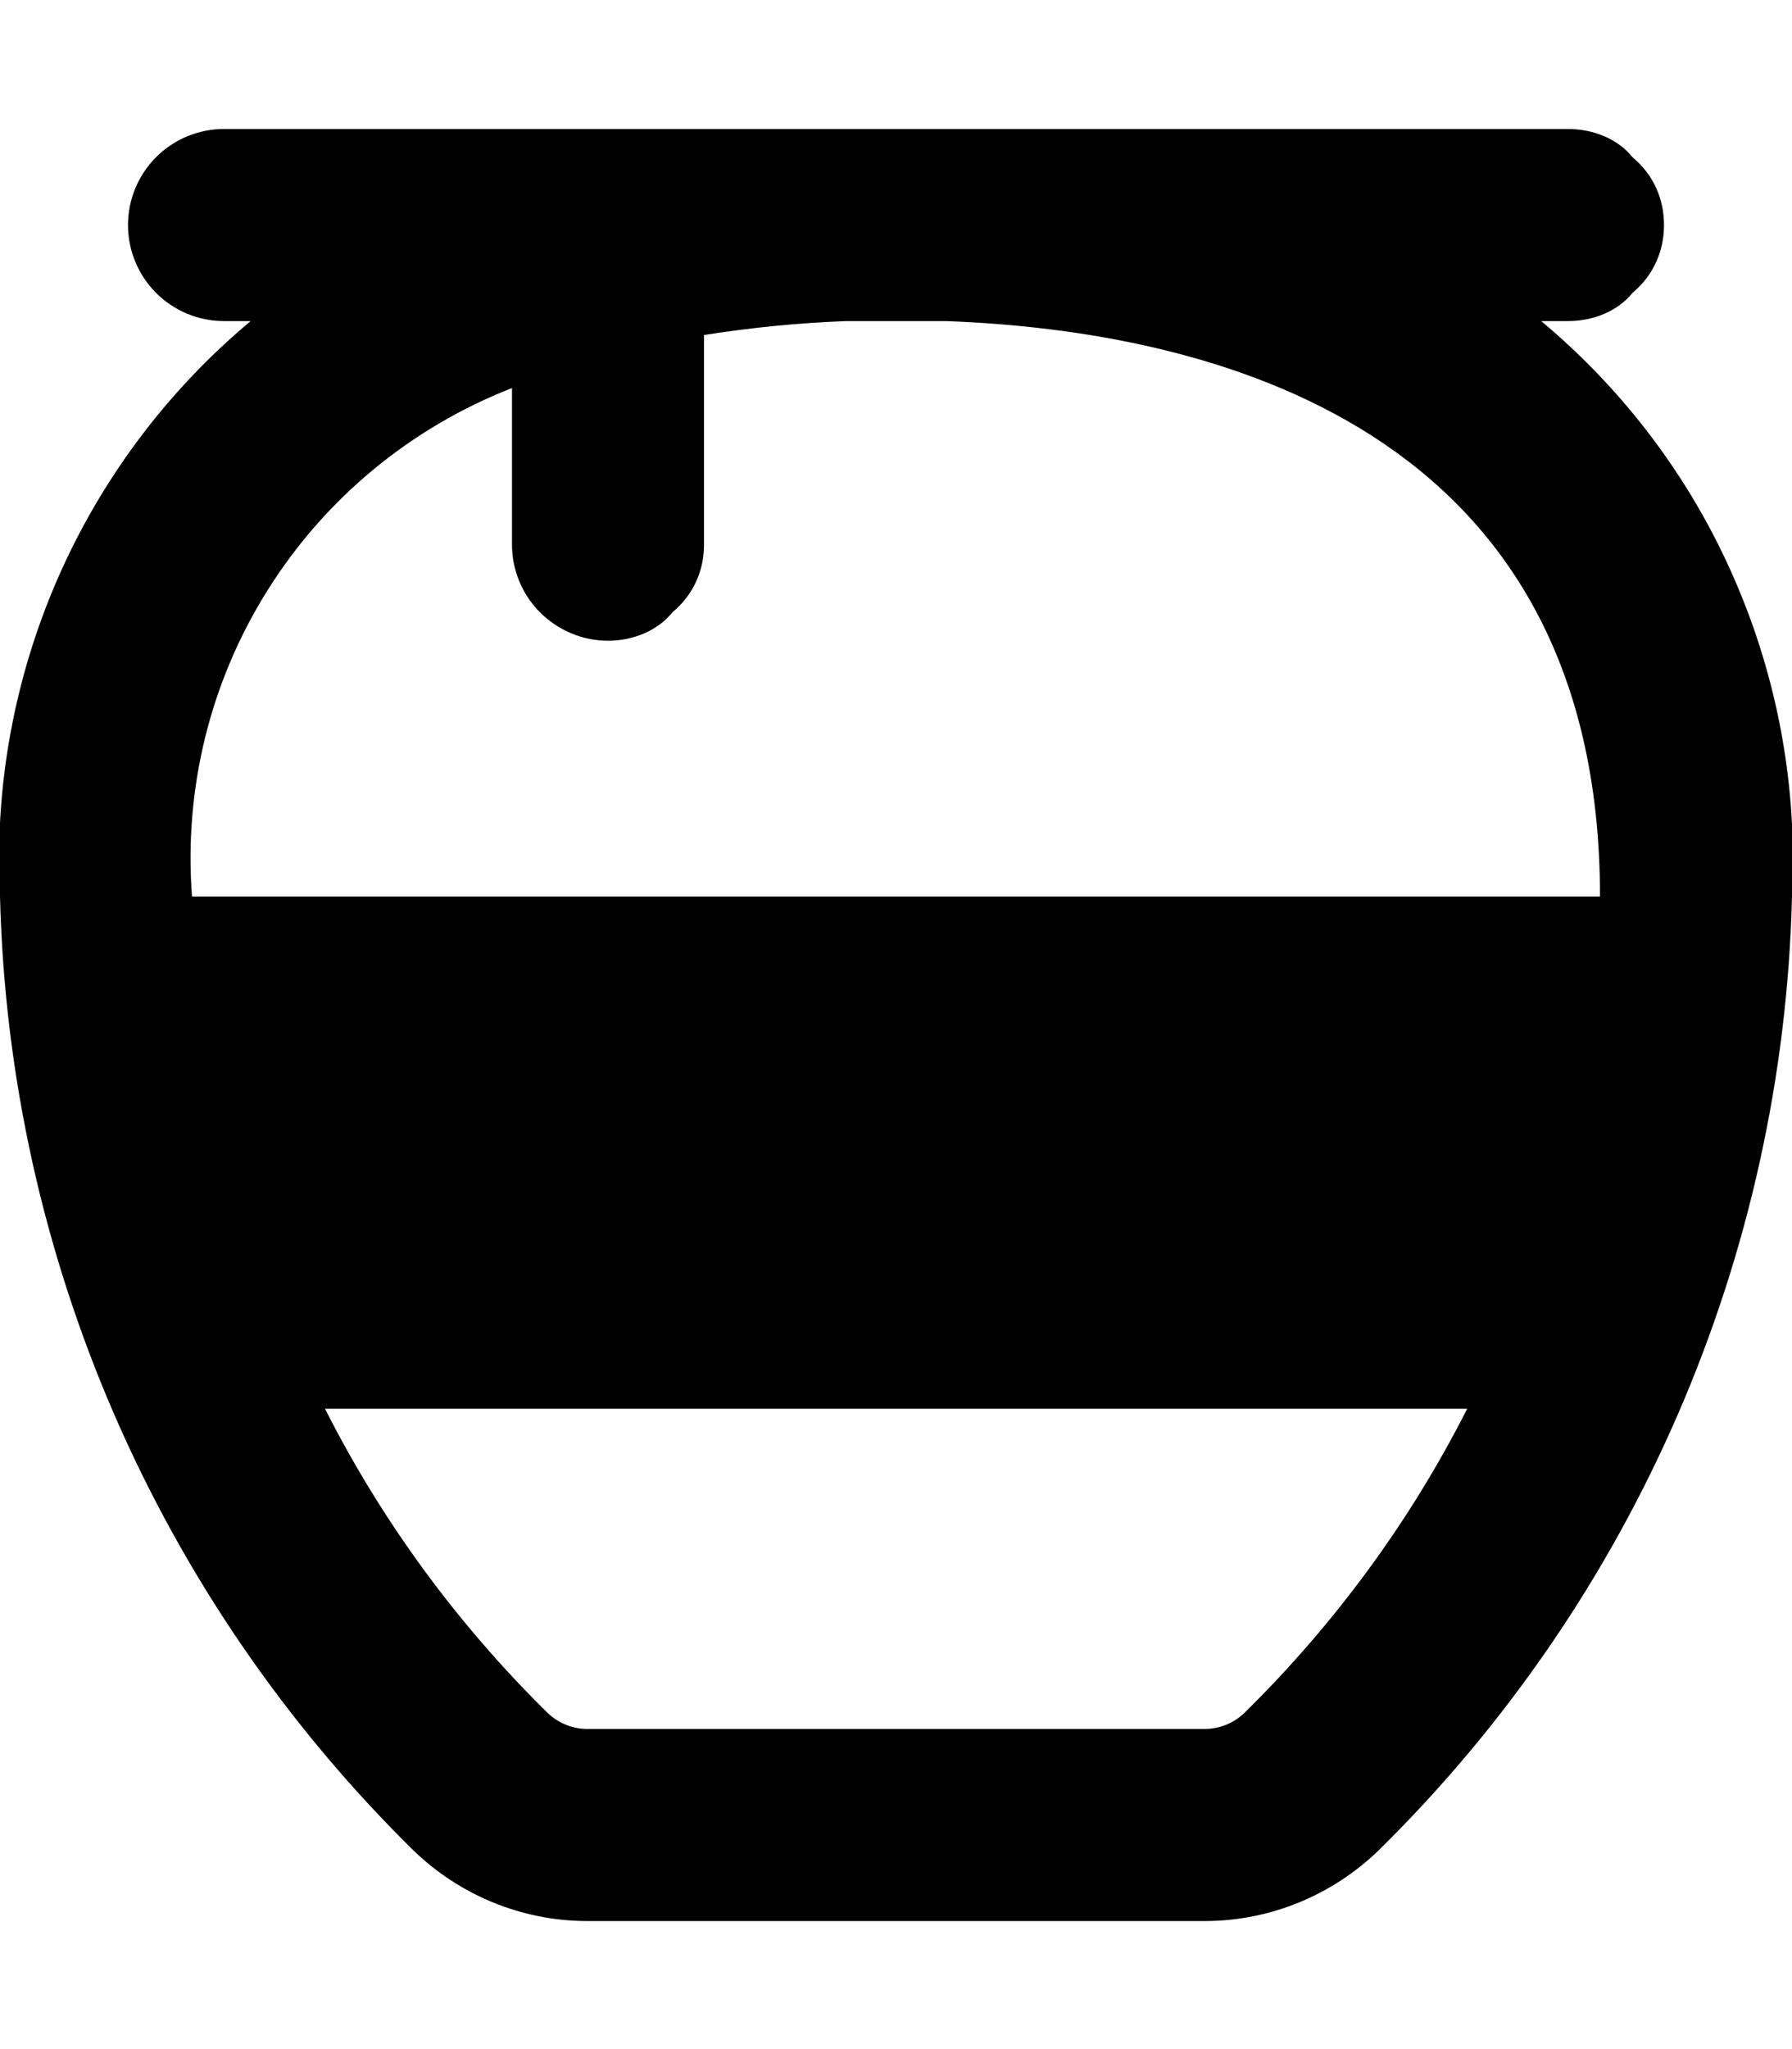 <svg xmlns="http://www.w3.org/2000/svg" viewBox="0 0 448 512"><!--! Font Awesome Pro 6.1.2 by @fontawesome - https://fontawesome.com License - https://fontawesome.com/license (Commercial License) Copyright 2022 Fonticons, Inc. --><path d="M433.6 144.7C444.5 169.7 449.4 196.8 448 224C445.8 313.8 408.8 399.2 344.8 462.2C333.2 473.5 317.7 479.9 301.6 480H146.4C130.3 479.9 114.8 473.5 103.2 462.2C39.23 399.2 2.215 313.8 .002 224C-1.433 196.8 3.482 169.7 14.36 144.7C25.23 119.8 41.77 97.68 62.66 80.23H56C49.64 80.23 43.53 77.7 39.03 73.2C34.53 68.7 32 62.59 32 56.23C32 49.86 34.53 43.76 39.03 39.26C43.53 34.76 49.64 32.23 56 32.23H392C398.4 32.23 404.5 34.76 408.1 39.26C413.5 43.76 416 49.86 416 56.23C416 62.59 413.5 68.7 408.1 73.2C404.5 77.7 398.4 80.23 392 80.23H385.3C406.2 97.68 422.8 119.8 433.6 144.7zM67.01 147.3C52.61 170.1 45.94 197 48 224H400C400 106.5 302.8 82.69 236.5 80.23H211.5C199.6 80.68 187.8 81.85 176 83.71V136.1C176 142.4 173.5 148.5 168.1 153C164.5 157.5 158.4 160.1 152 160.1C145.6 160.1 139.5 157.5 135 153C130.5 148.5 128 142.4 128 136.1V96.96C102.8 106.8 81.42 124.4 67.01 147.3zM366.8 352H81.25C95.43 380 114.1 405.5 136.5 427.6C139.1 430.3 142.7 431.9 146.4 432H301.6C305.3 431.9 308.9 430.3 311.5 427.6C333.9 405.5 352.6 380 366.8 352z"/></svg>
